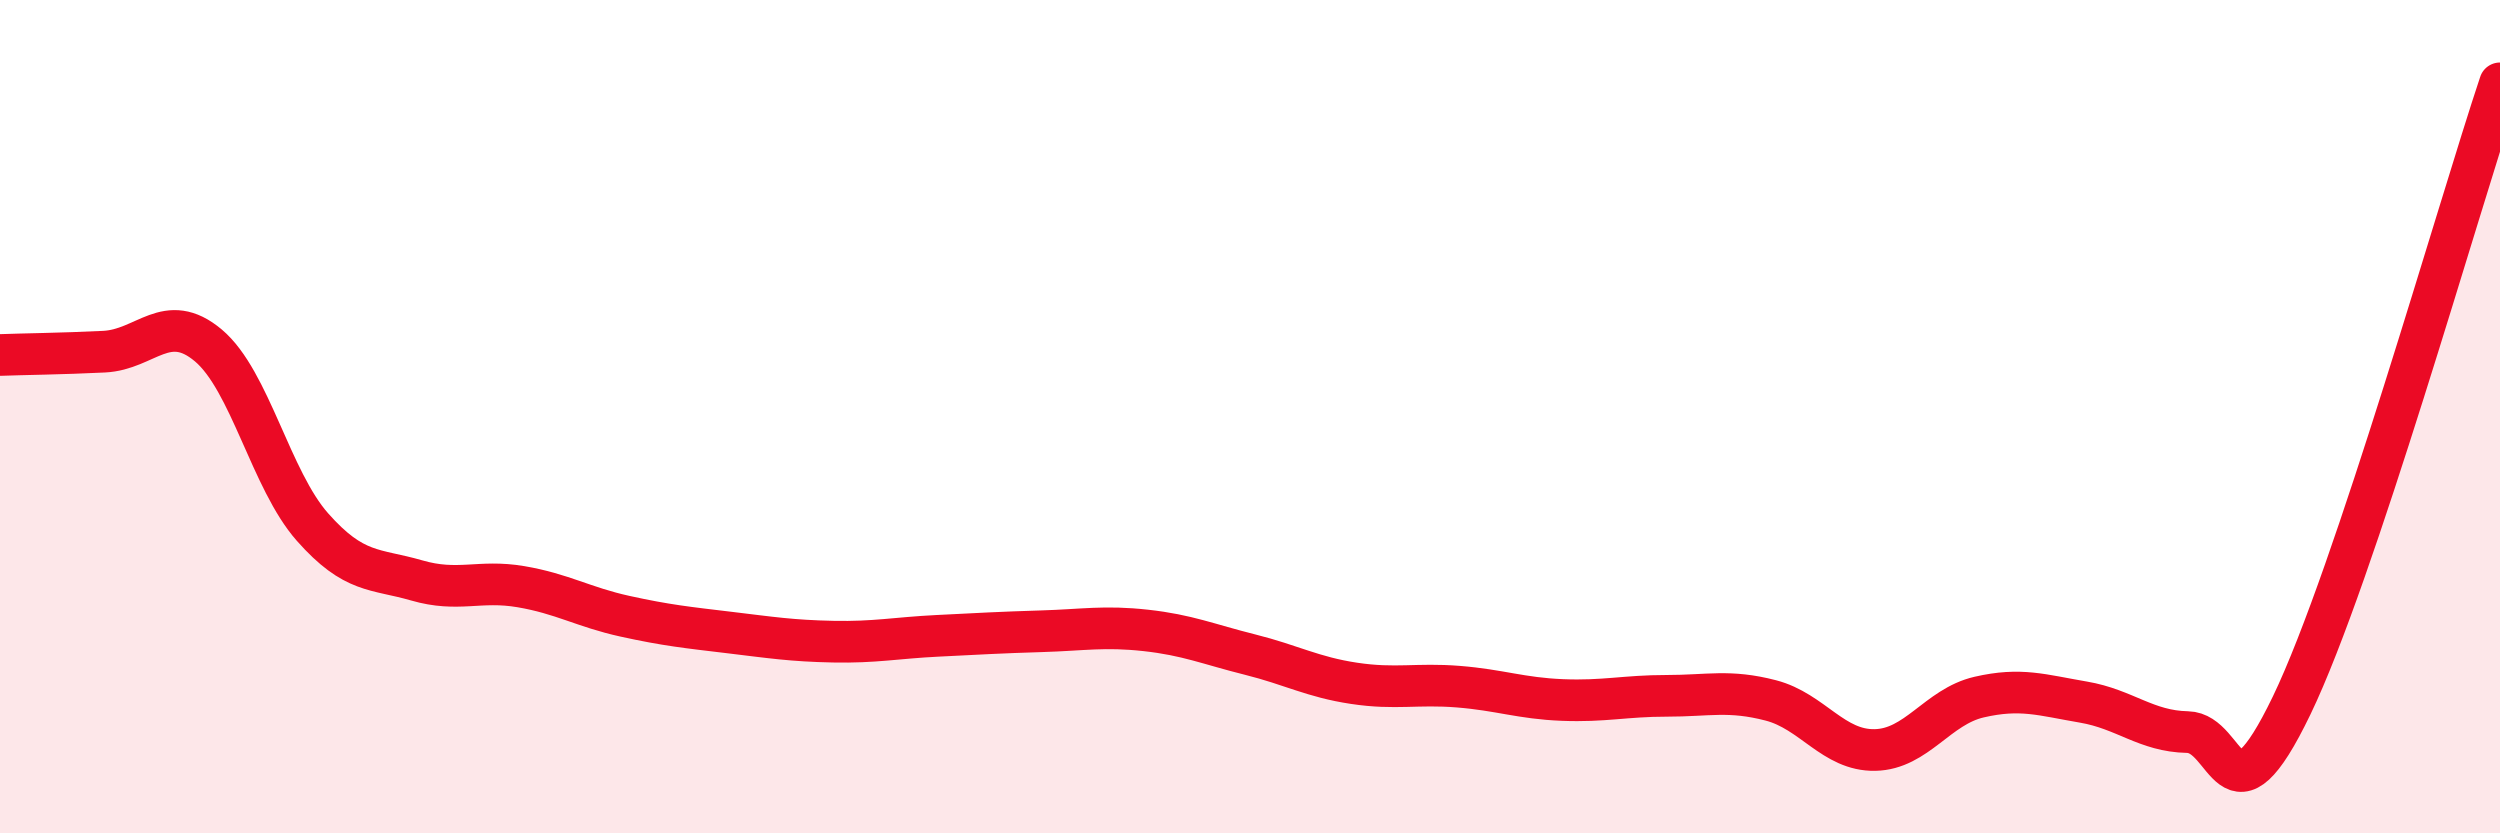 
    <svg width="60" height="20" viewBox="0 0 60 20" xmlns="http://www.w3.org/2000/svg">
      <path
        d="M 0,8.52 C 0.5,8.5 1.5,8.49 2.5,8.44 C 3.5,8.39 4,7.45 5,8.29 C 6,9.13 6.5,11.52 7.5,12.65 C 8.5,13.78 9,13.64 10,13.93 C 11,14.22 11.5,13.91 12.5,14.08 C 13.5,14.25 14,14.57 15,14.79 C 16,15.01 16.5,15.06 17.5,15.18 C 18.5,15.3 19,15.38 20,15.4 C 21,15.42 21.5,15.31 22.5,15.26 C 23.5,15.21 24,15.18 25,15.15 C 26,15.12 26.5,15.02 27.5,15.13 C 28.5,15.24 29,15.46 30,15.71 C 31,15.96 31.5,16.25 32.5,16.4 C 33.5,16.55 34,16.4 35,16.48 C 36,16.56 36.5,16.76 37.5,16.8 C 38.5,16.84 39,16.7 40,16.7 C 41,16.7 41.5,16.55 42.5,16.81 C 43.5,17.07 44,18.02 45,18 C 46,17.98 46.5,16.96 47.5,16.73 C 48.5,16.5 49,16.68 50,16.85 C 51,17.02 51.5,17.55 52.5,17.57 C 53.5,17.59 53.5,20.04 55,16.93 C 56.5,13.82 59,4.99 60,2L60 20L0 20Z"
        fill="#EB0A25"
        opacity="0.1"
        stroke-linecap="round"
        stroke-linejoin="round"
      />
      <path
        d="M 0,8.52 C 0.5,8.5 1.5,8.49 2.5,8.44 C 3.5,8.39 4,7.45 5,8.29 C 6,9.13 6.5,11.52 7.5,12.65 C 8.5,13.78 9,13.64 10,13.93 C 11,14.22 11.5,13.91 12.5,14.08 C 13.5,14.25 14,14.57 15,14.79 C 16,15.01 16.5,15.06 17.5,15.18 C 18.5,15.3 19,15.38 20,15.4 C 21,15.42 21.5,15.31 22.5,15.26 C 23.5,15.21 24,15.18 25,15.15 C 26,15.12 26.5,15.02 27.5,15.13 C 28.5,15.24 29,15.46 30,15.71 C 31,15.96 31.5,16.25 32.5,16.4 C 33.5,16.55 34,16.4 35,16.48 C 36,16.56 36.5,16.76 37.5,16.8 C 38.5,16.84 39,16.7 40,16.7 C 41,16.7 41.5,16.55 42.5,16.81 C 43.5,17.07 44,18.02 45,18 C 46,17.98 46.5,16.96 47.5,16.73 C 48.5,16.5 49,16.68 50,16.85 C 51,17.02 51.5,17.55 52.5,17.57 C 53.5,17.59 53.5,20.04 55,16.93 C 56.5,13.82 59,4.99 60,2"
        stroke="#EB0A25"
        stroke-width="1"
        fill="none"
        stroke-linecap="round"
        stroke-linejoin="round"
      />
    </svg>
  